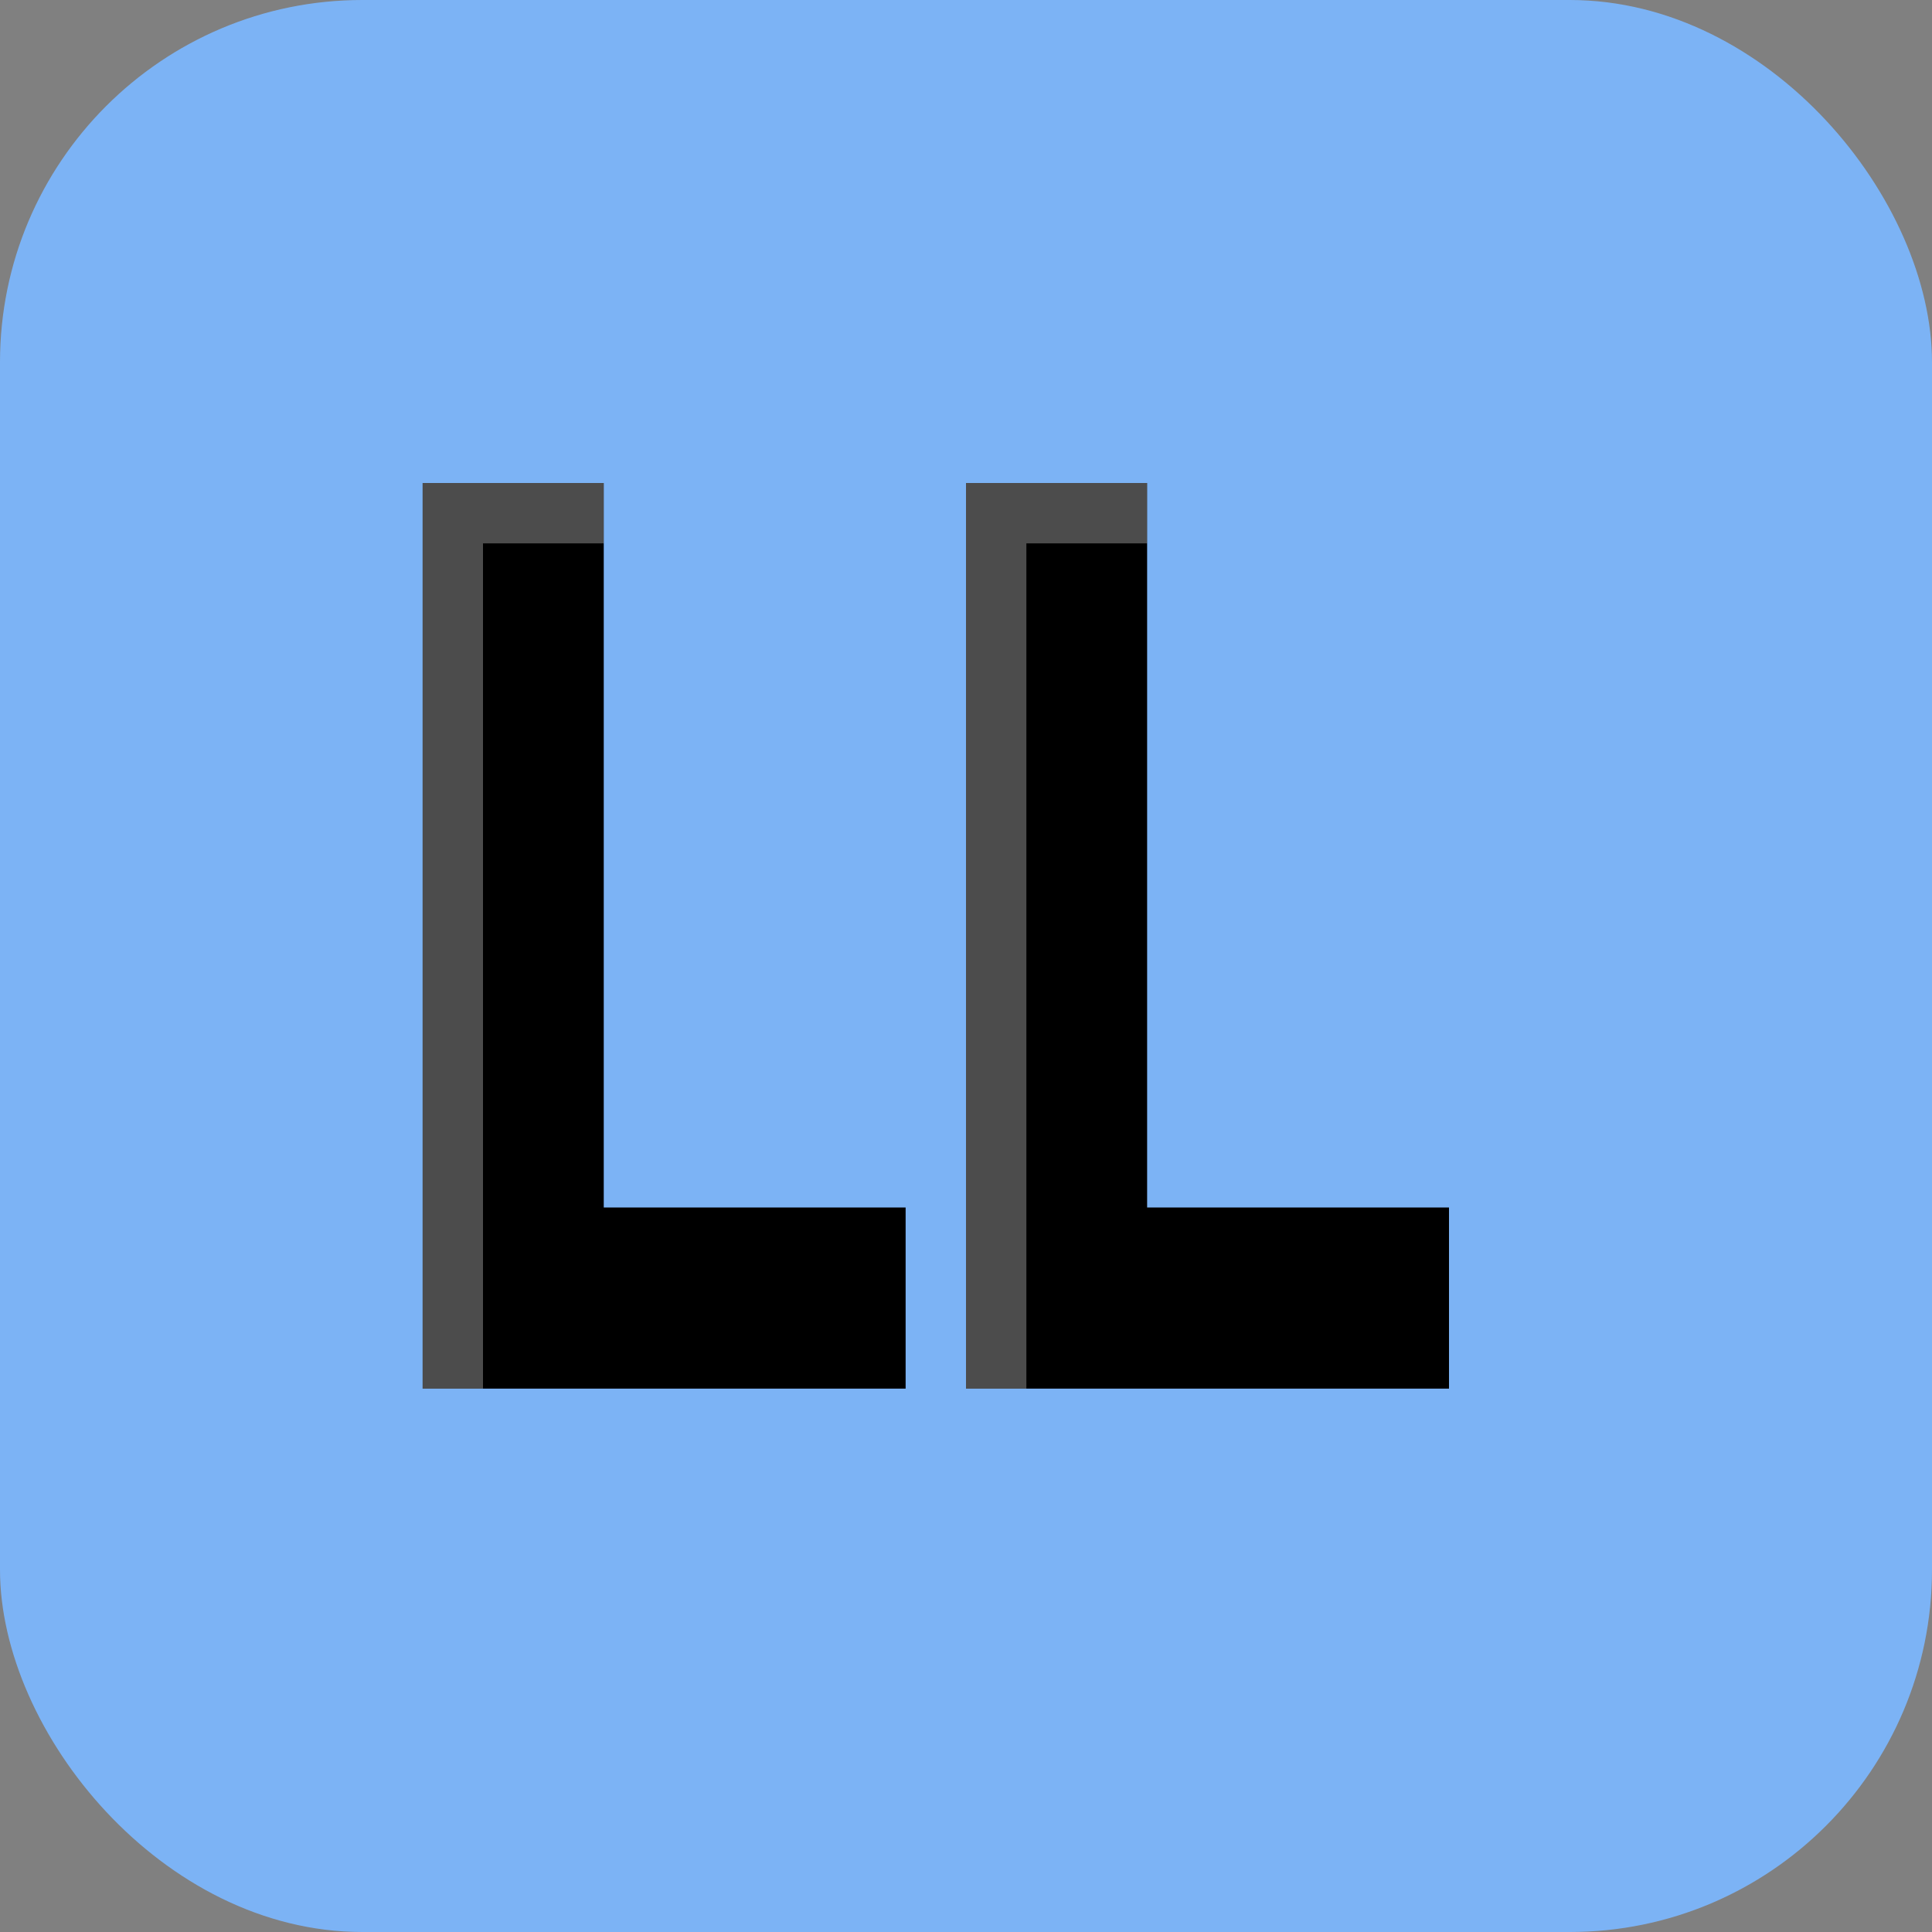 <svg viewBox="0 0 32 32" xmlns="http://www.w3.org/2000/svg">
  <rect x="0" y="0" width="32" height="32" fill="#808080" stroke="none"/>
  <!-- Background -->
  <rect width="32" height="32" rx="6" fill="#7CB3F5"/>
  
  <!-- LL Monogram -->
  <g fill="#000000">
    <!-- First L -->
    <path d="M 7 8 L 10 8 L 10 20 L 15 20 L 15 23 L 7 23 Z"/>
    
    <!-- Second L -->
    <path d="M 16 8 L 19 8 L 19 20 L 24 20 L 24 23 L 16 23 Z"/>
  </g>
  
  <!-- Optional: Add a subtle shadow/depth effect -->
  <g fill="#FFFFFF" opacity="0.3">
    <path d="M 7 8 L 10 8 L 10 9 L 8 9 L 8 23 L 7 23 Z"/>
    <path d="M 16 8 L 19 8 L 19 9 L 17 9 L 17 23 L 16 23 Z"/>
  </g>
</svg>